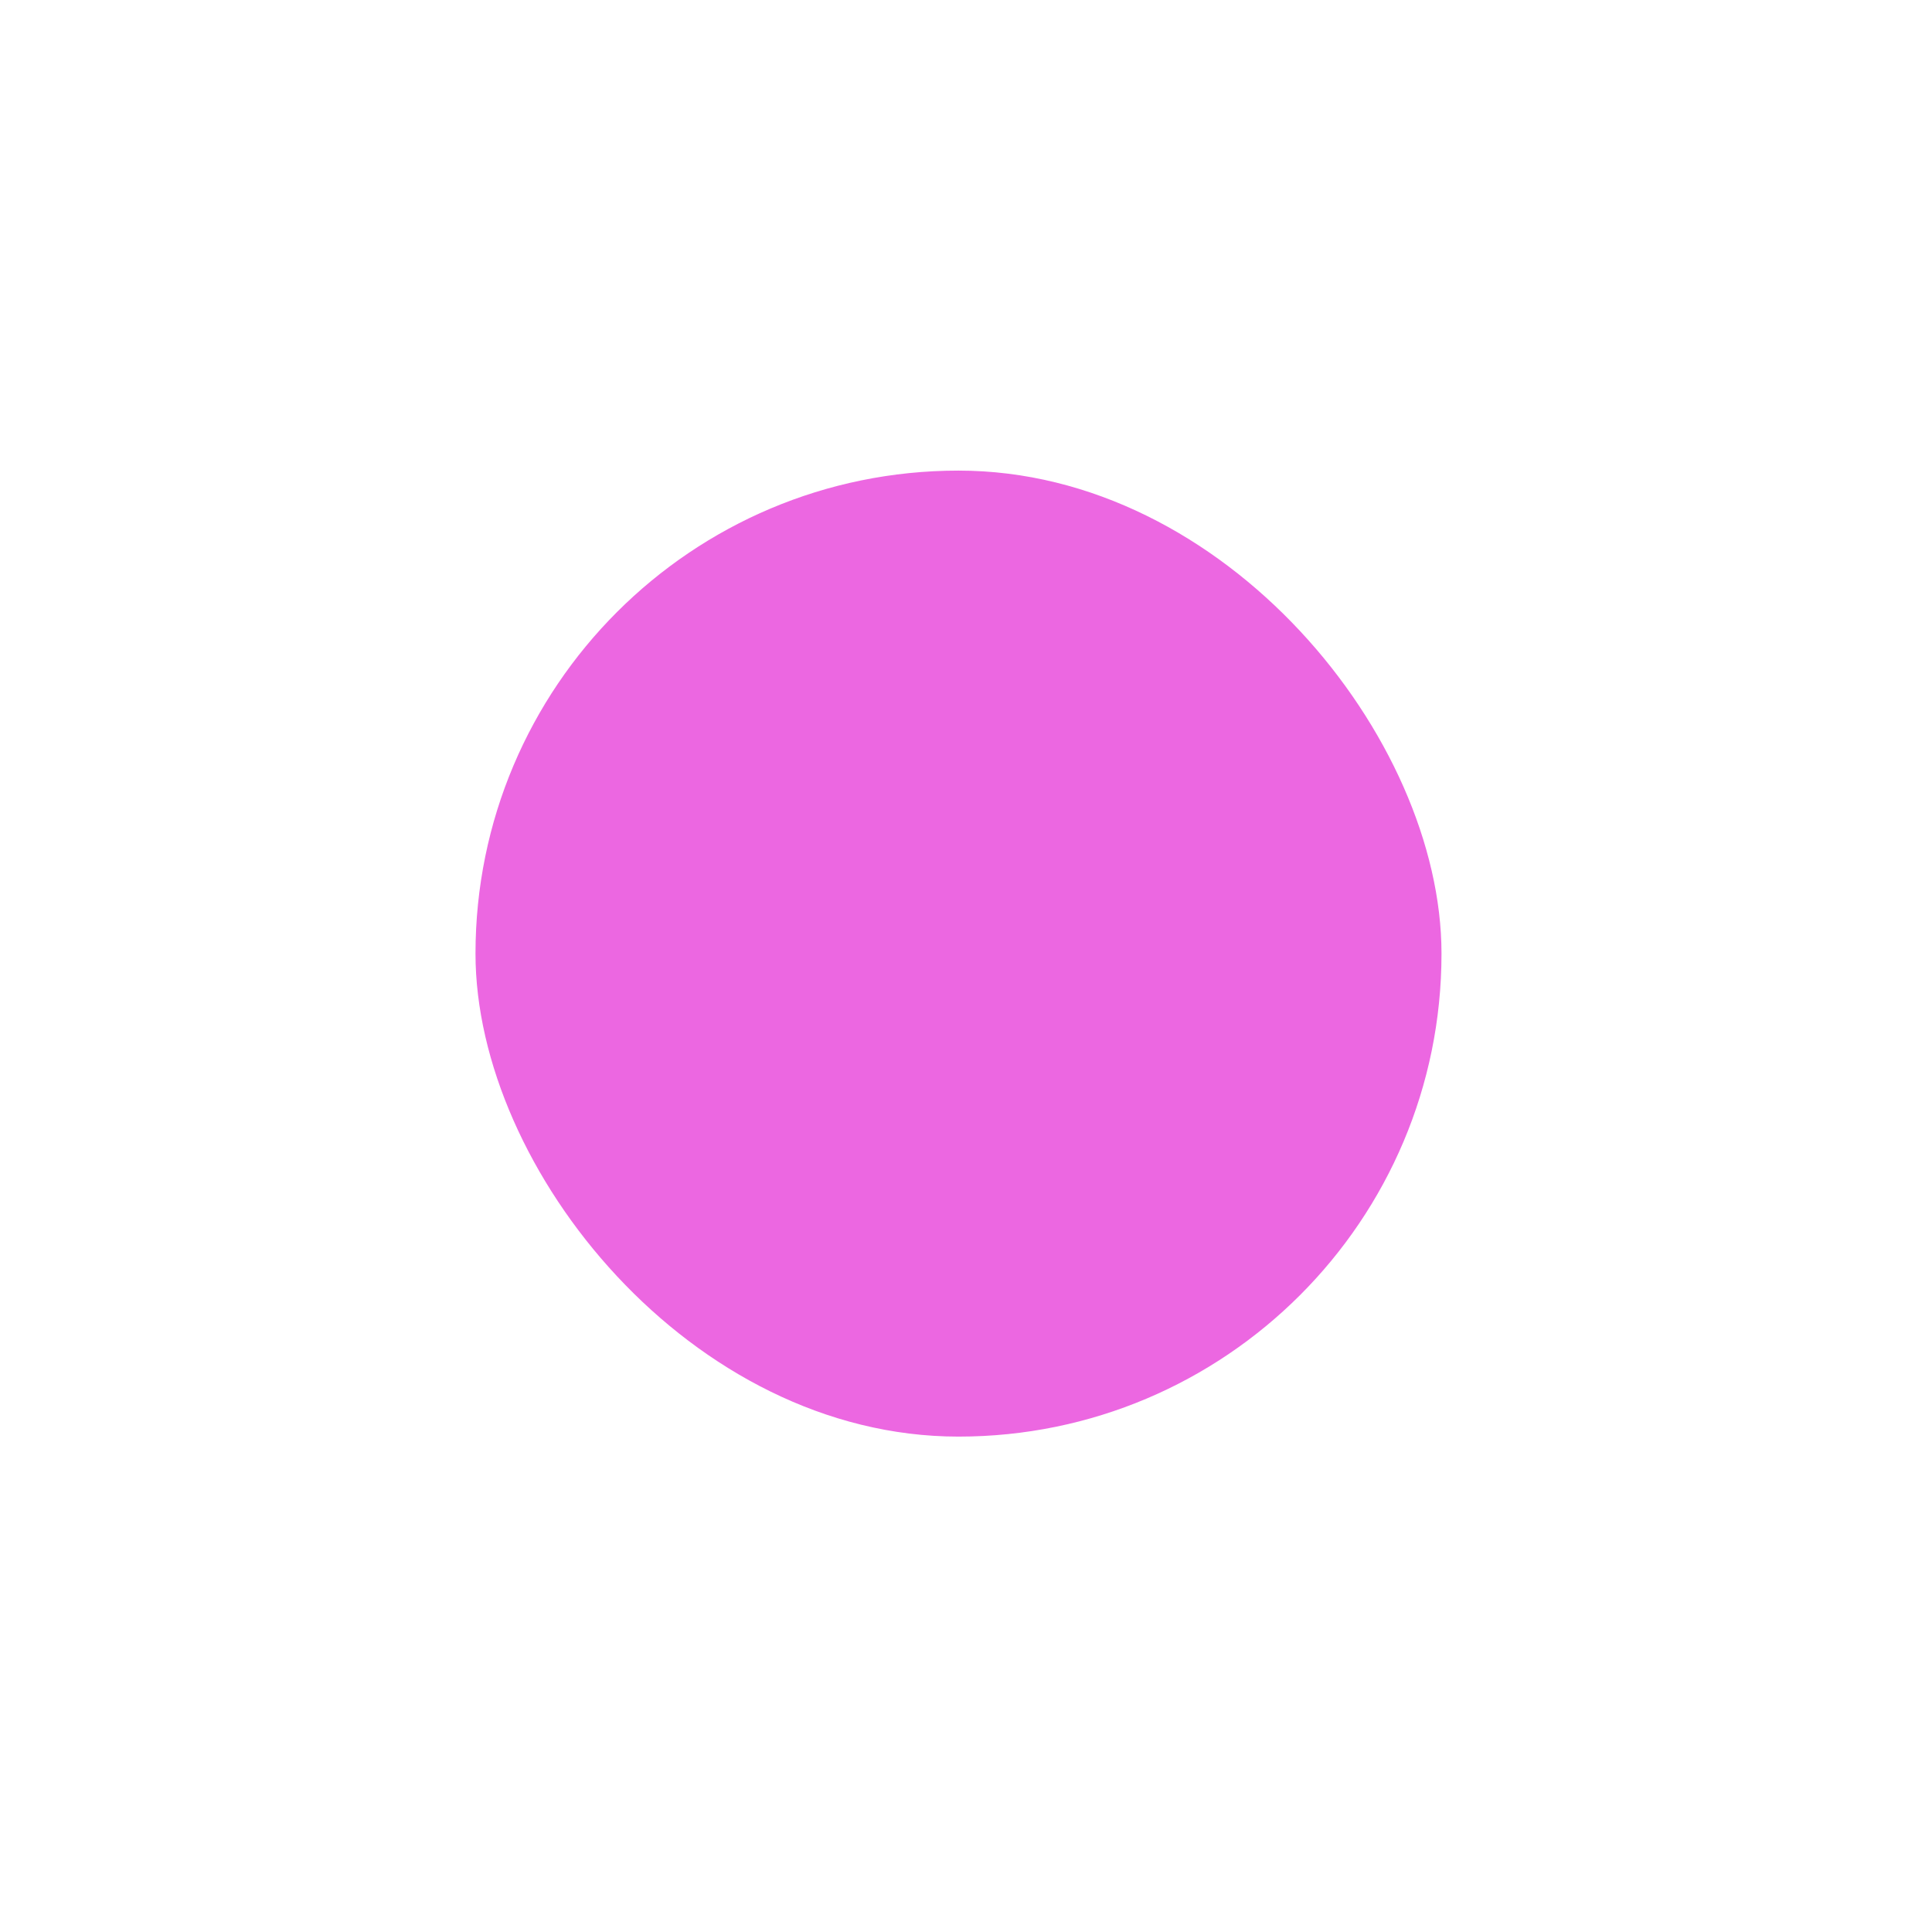 <svg width="60" height="60" viewBox="0 0 60 60" fill="none" xmlns="http://www.w3.org/2000/svg">
<g filter="url(#filter0_d_2080_493)">
<rect x="14.152" y="14" width="30" height="30" rx="15" fill="#EC67E1"/>
</g>
<defs>
<filter id="filter0_d_2080_493" x="0.306" y="0.154" width="58.923" height="58.923" filterUnits="userSpaceOnUse" color-interpolation-filters="sRGB">
<feFlood flood-opacity="0" result="BackgroundImageFix"/>
<feColorMatrix in="SourceAlpha" type="matrix" values="0 0 0 0 0 0 0 0 0 0 0 0 0 0 0 0 0 0 127 0" result="hardAlpha"/>
<feMorphology radius="1.231" operator="dilate" in="SourceAlpha" result="effect1_dropShadow_2080_493"/>
<feOffset dx="0.615" dy="0.615"/>
<feGaussianBlur stdDeviation="6.615"/>
<feComposite in2="hardAlpha" operator="out"/>
<feColorMatrix type="matrix" values="0 0 0 0 0.925 0 0 0 0 0.404 0 0 0 0 0.882 0 0 0 1 0"/>
<feBlend mode="normal" in2="BackgroundImageFix" result="effect1_dropShadow_2080_493"/>
<feBlend mode="normal" in="SourceGraphic" in2="effect1_dropShadow_2080_493" result="shape"/>
</filter>
</defs>
</svg>
